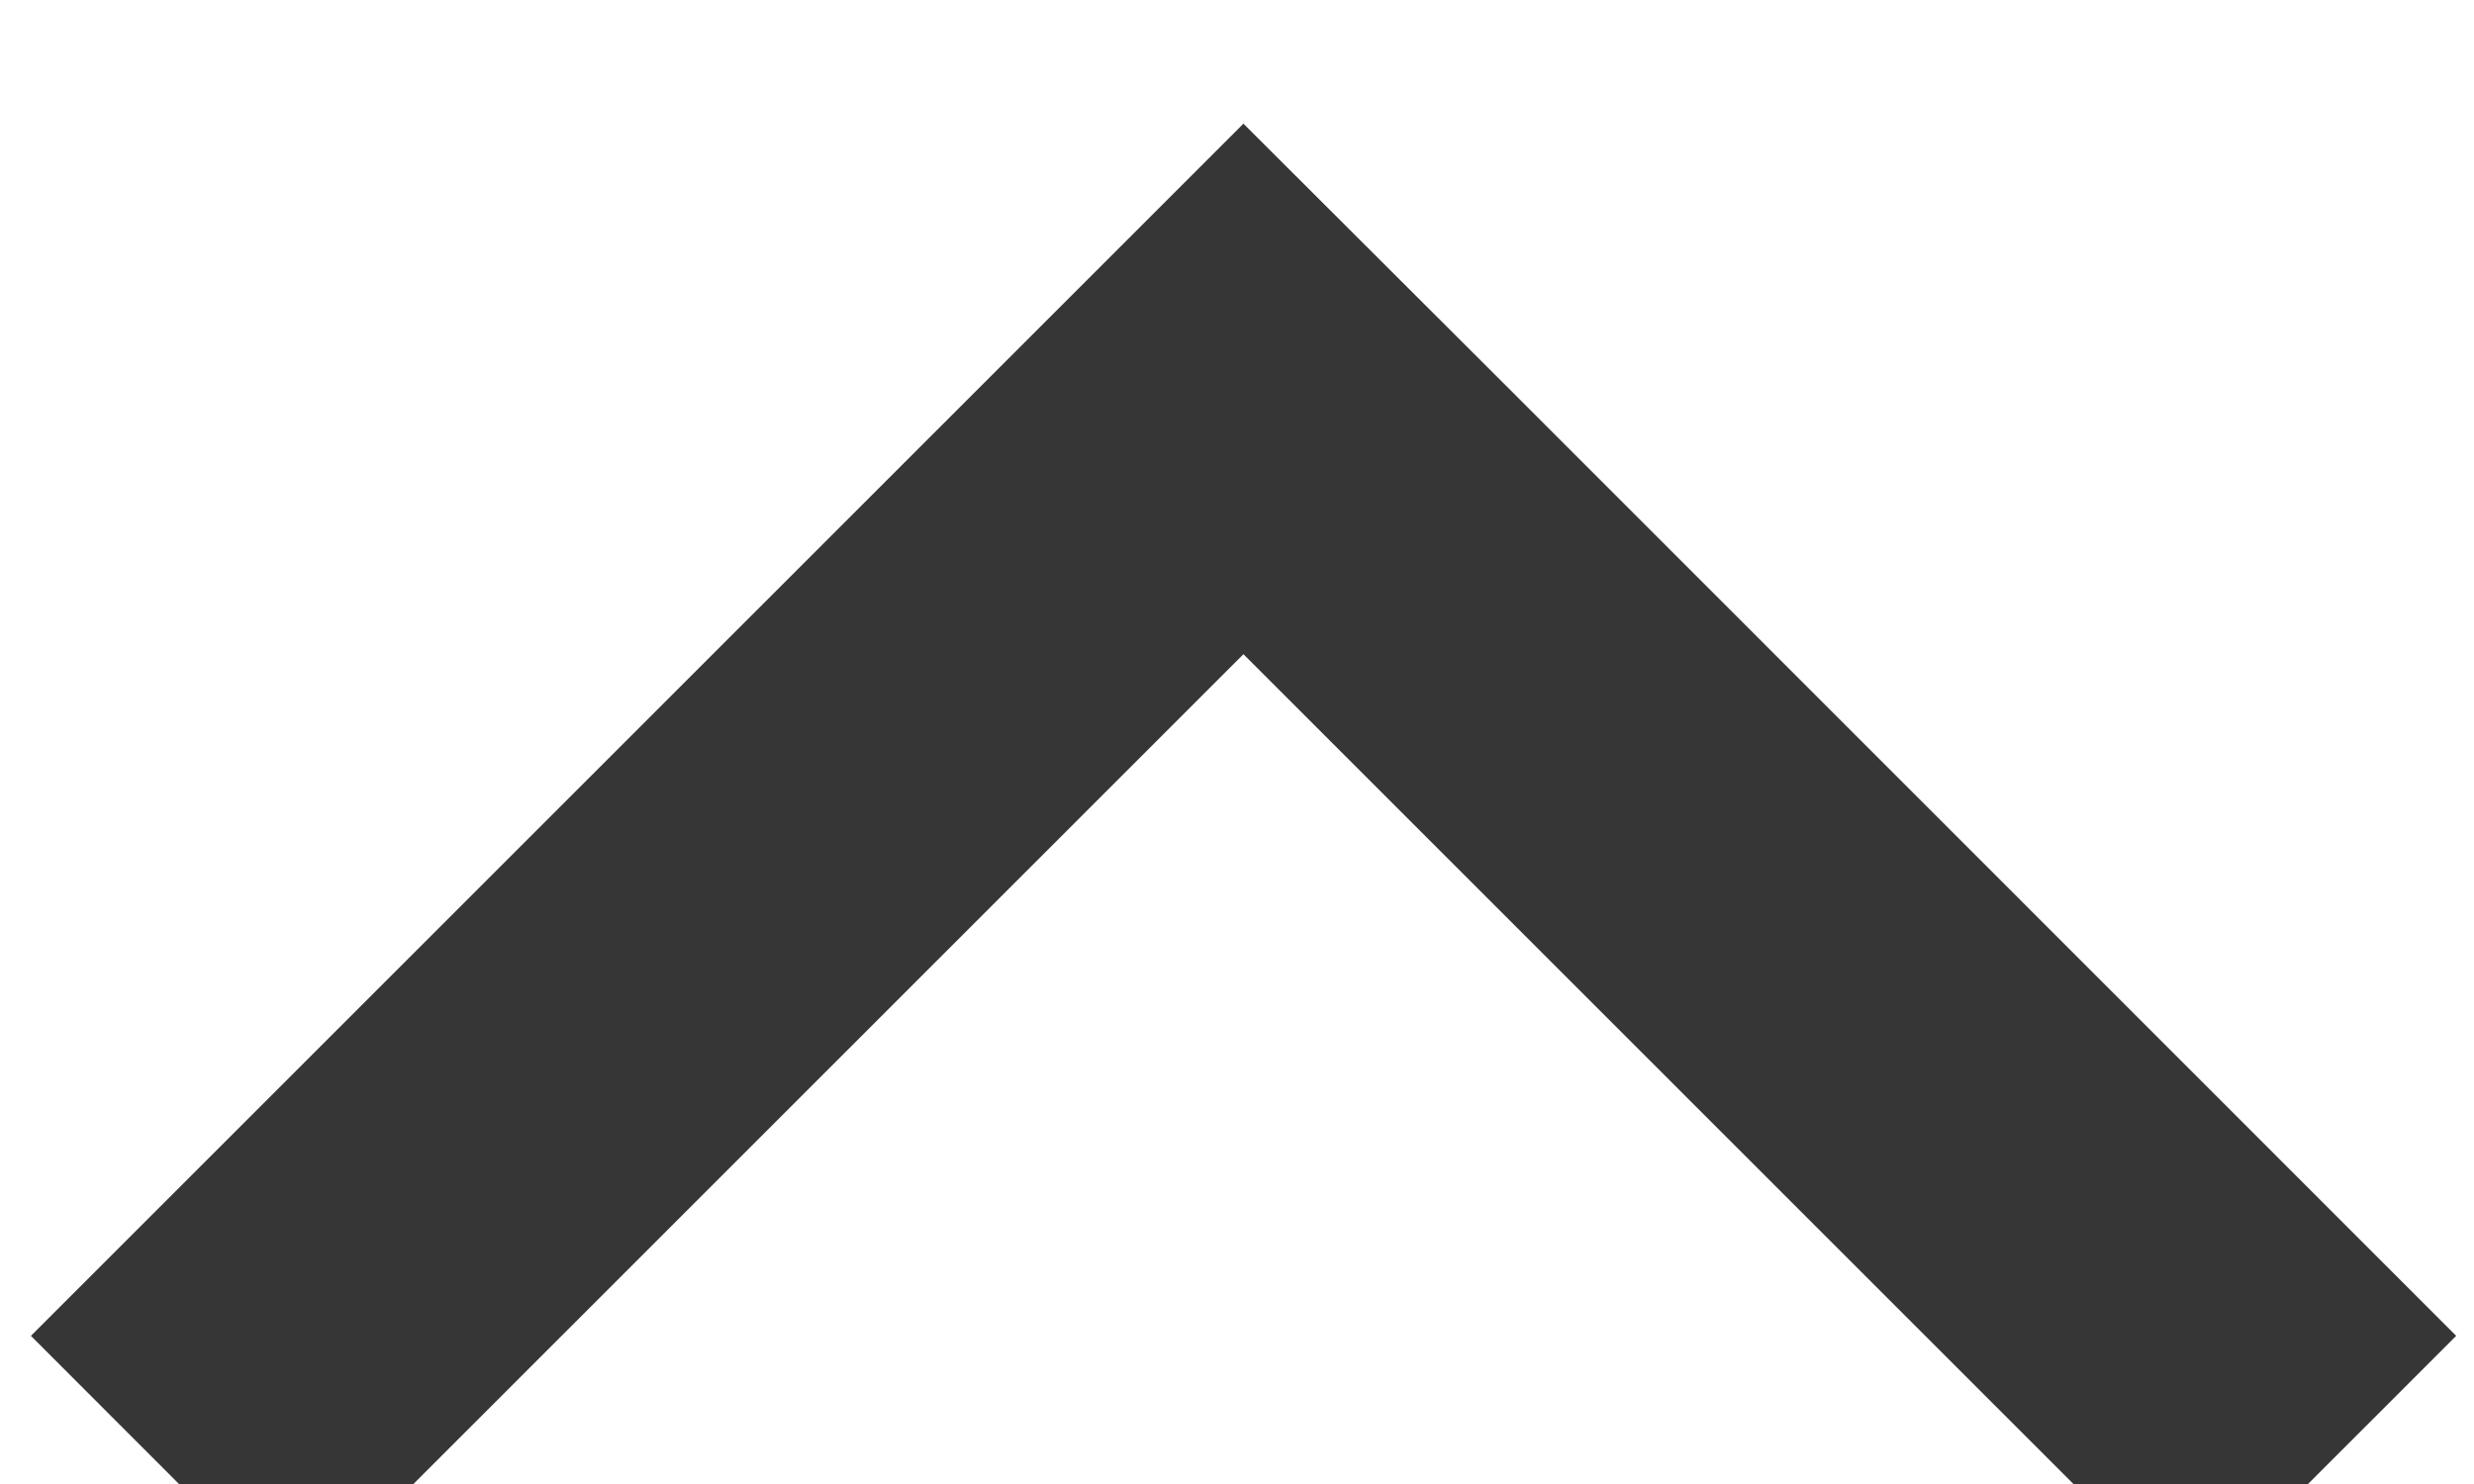 <svg version="1.1" xmlns="http://www.w3.org/2000/svg" x="0px" y="0px" width="10px" height="6px" viewBox="0 0 10 6" enable-background="new 0 0 10 6" xml:space="preserve"><polygon fill="#363636" points="0.125,5.401 1.197,6.474 5.026,2.645 8.855,6.474 9.928,5.401 6.1,1.572 5.026,0.5 3.954,1.572 "/></svg>